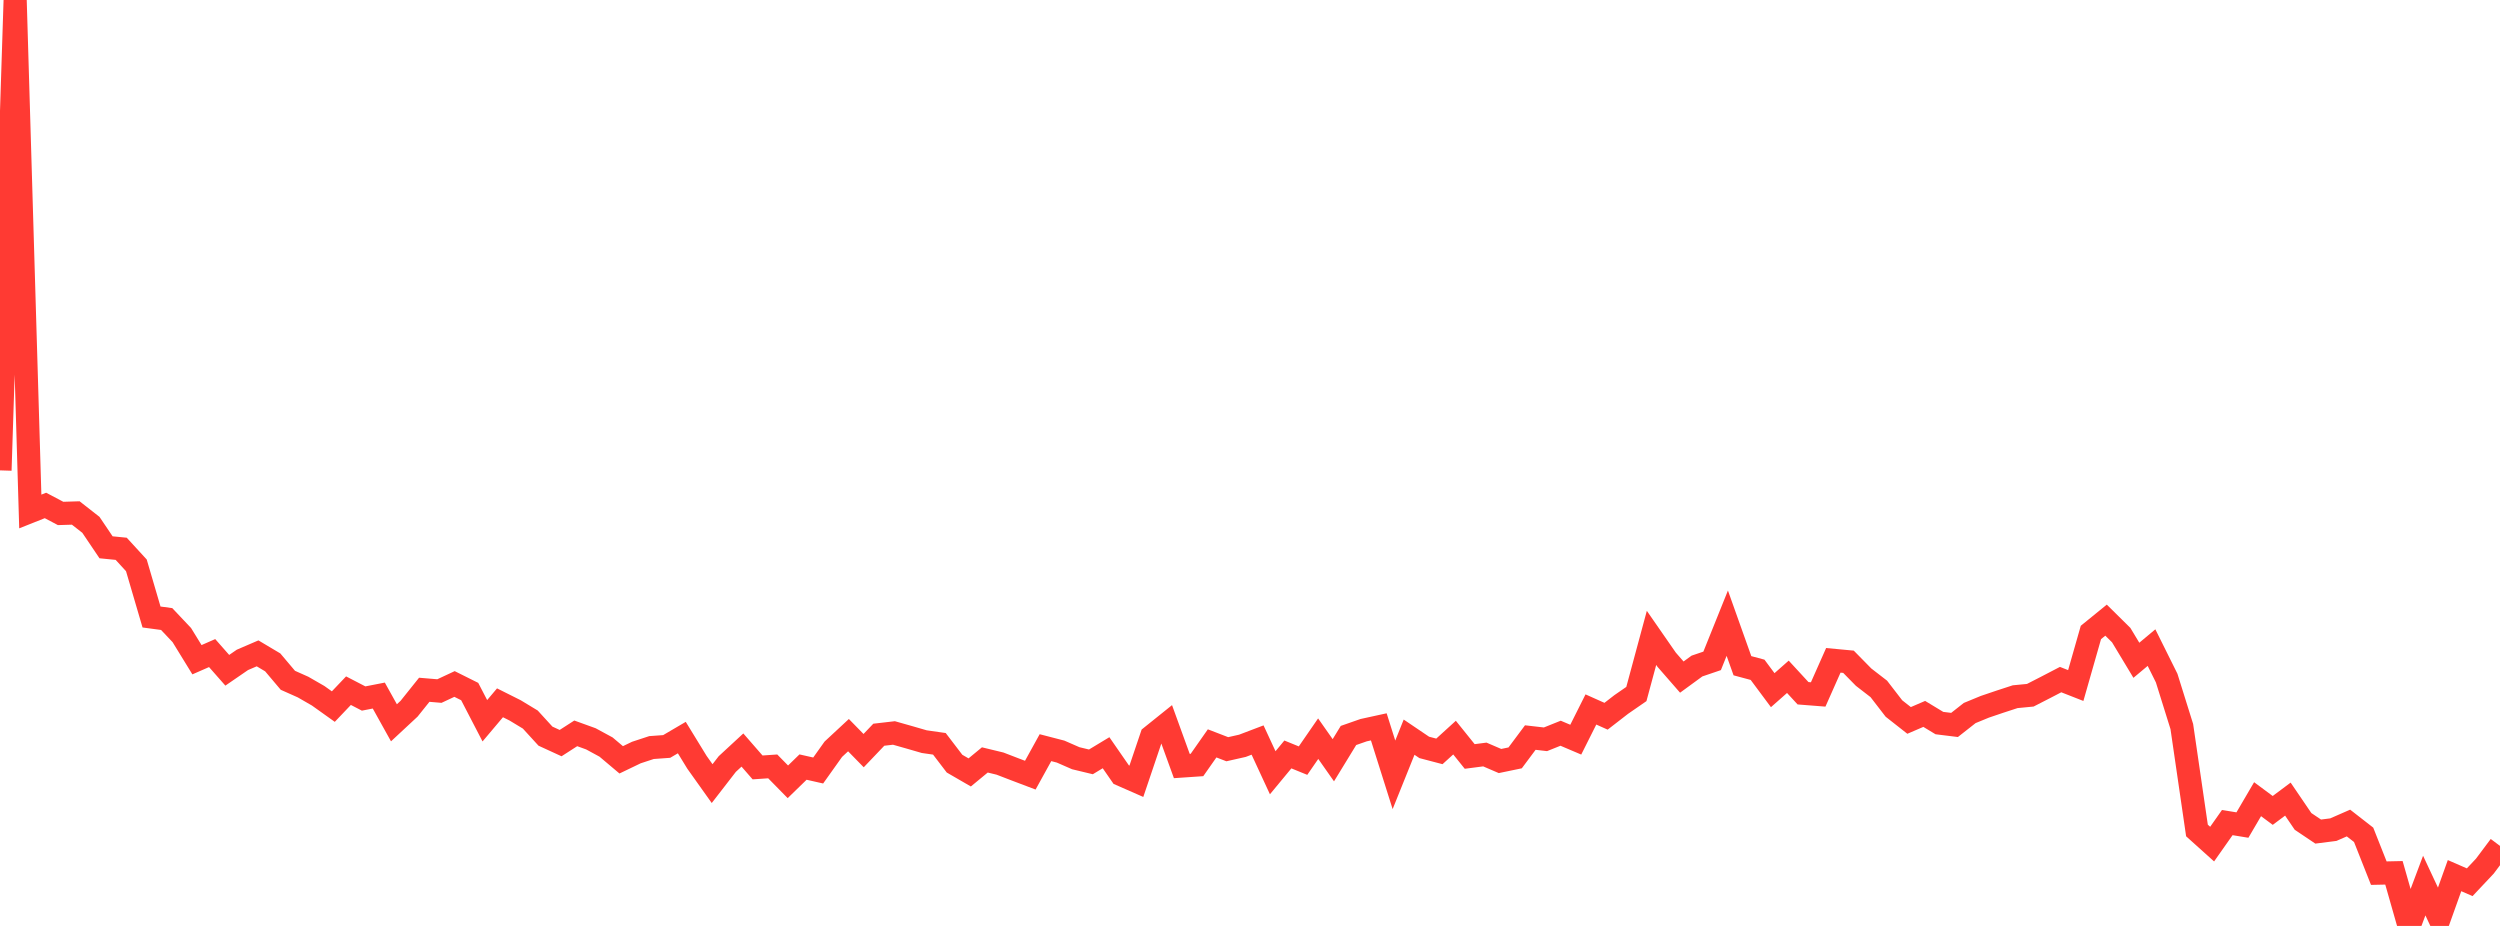 <?xml version="1.0" standalone="no"?>
<!DOCTYPE svg PUBLIC "-//W3C//DTD SVG 1.1//EN" "http://www.w3.org/Graphics/SVG/1.1/DTD/svg11.dtd">

<svg width="135" height="50" viewBox="0 0 135 50" preserveAspectRatio="none" 
  xmlns="http://www.w3.org/2000/svg"
  xmlns:xlink="http://www.w3.org/1999/xlink">


<polyline points="0.0, 25.4 0.818, 0.0 1.636, 27.62 2.455, 27.294 3.273, 27.726 4.091, 27.701 4.909, 28.341 5.727, 29.554 6.545, 29.635 7.364, 30.529 8.182, 33.318 9.0, 33.428 9.818, 34.294 10.636, 35.625 11.455, 35.266 12.273, 36.195 13.091, 35.633 13.909, 35.281 14.727, 35.768 15.545, 36.736 16.364, 37.101 17.182, 37.572 18.0, 38.156 18.818, 37.296 19.636, 37.72 20.455, 37.56 21.273, 39.031 22.091, 38.27 22.909, 37.248 23.727, 37.317 24.545, 36.935 25.364, 37.344 26.182, 38.921 27.0, 37.951 27.818, 38.361 28.636, 38.856 29.455, 39.752 30.273, 40.128 31.091, 39.601 31.909, 39.897 32.727, 40.341 33.545, 41.031 34.364, 40.637 35.182, 40.368 36.0, 40.309 36.818, 39.829 37.636, 41.164 38.455, 42.315 39.273, 41.258 40.091, 40.502 40.909, 41.441 41.727, 41.385 42.545, 42.218 43.364, 41.422 44.182, 41.607 45.0, 40.458 45.818, 39.698 46.636, 40.534 47.455, 39.675 48.273, 39.58 49.091, 39.812 49.909, 40.049 50.727, 40.166 51.545, 41.237 52.364, 41.711 53.182, 41.036 54.0, 41.234 54.818, 41.549 55.636, 41.859 56.455, 40.374 57.273, 40.586 58.091, 40.944 58.909, 41.141 59.727, 40.647 60.545, 41.829 61.364, 42.189 62.182, 39.768 63.0, 39.111 63.818, 41.366 64.636, 41.31 65.455, 40.142 66.273, 40.458 67.091, 40.273 67.909, 39.962 68.727, 41.729 69.545, 40.74 70.364, 41.074 71.182, 39.888 72.0, 41.053 72.818, 39.715 73.636, 39.429 74.455, 39.25 75.273, 41.841 76.091, 39.807 76.909, 40.36 77.727, 40.575 78.545, 39.831 79.364, 40.849 80.182, 40.743 81.0, 41.095 81.818, 40.925 82.636, 39.828 83.455, 39.922 84.273, 39.594 85.091, 39.942 85.909, 38.311 86.727, 38.677 87.545, 38.043 88.364, 37.477 89.182, 34.446 90.0, 35.625 90.818, 36.563 91.636, 35.966 92.455, 35.687 93.273, 33.652 94.091, 35.949 94.909, 36.169 95.727, 37.269 96.545, 36.547 97.364, 37.436 98.182, 37.5 99.0, 35.658 99.818, 35.735 100.636, 36.567 101.455, 37.2 102.273, 38.26 103.091, 38.903 103.909, 38.551 104.727, 39.046 105.545, 39.147 106.364, 38.503 107.182, 38.166 108.0, 37.889 108.818, 37.622 109.636, 37.543 110.455, 37.123 111.273, 36.698 112.091, 37.019 112.909, 34.153 113.727, 33.488 114.545, 34.296 115.364, 35.655 116.182, 34.971 117.0, 36.617 117.818, 39.234 118.636, 44.846 119.455, 45.582 120.273, 44.419 121.091, 44.553 121.909, 43.156 122.727, 43.763 123.545, 43.152 124.364, 44.356 125.182, 44.905 126.0, 44.801 126.818, 44.443 127.636, 45.08 128.455, 47.15 129.273, 47.132 130.091, 50.0 130.909, 47.821 131.727, 49.57 132.545, 47.284 133.364, 47.641 134.182, 46.772 135.0, 45.679" fill="none" stroke="#ff3a33" stroke-width="1.25"/>

</svg>